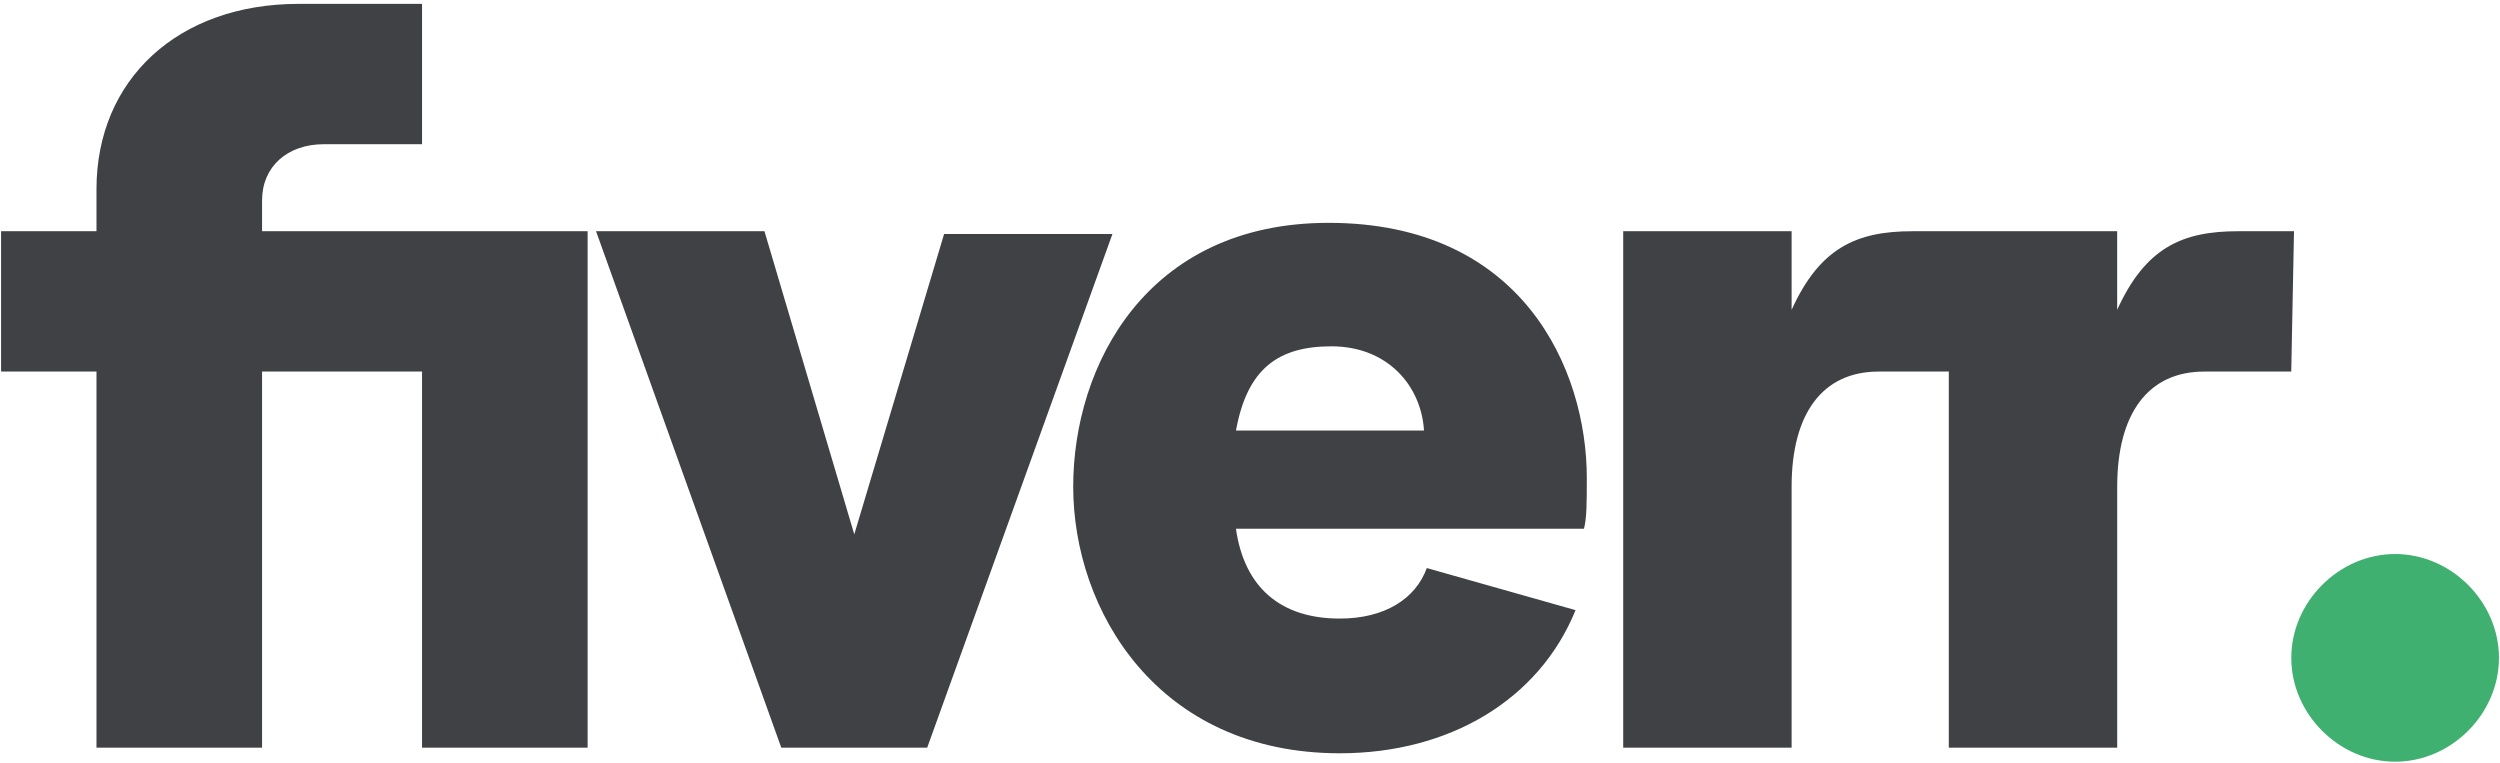 <svg width="626" height="191" viewBox="0 0 626 191" fill="none" xmlns="http://www.w3.org/2000/svg">
<path d="M573.729 93.04H551.94C537.88 93.04 530.15 103.58 530.15 121.85V187.21H487.98V93.04H470.41C456.35 93.04 448.62 103.58 448.62 121.85V187.21H406.45V57.9H448.62V77.58C455.65 62.12 464.78 57.9 478.84 57.9H530.14V77.58C537.17 62.12 546.299 57.9 560.359 57.9H574.419L573.729 93.04ZM396.63 132.4H309.48C311.59 147.16 320.72 154.89 335.48 154.89C346.72 154.89 354.46 149.97 357.27 142.24L394.52 152.78C385.38 175.27 362.89 188.62 335.49 188.62C289.81 188.62 268.73 152.78 268.73 121.86C268.73 91.64 287 55.8 332.68 55.8C381.17 55.8 397.34 92.34 397.34 119.75C397.33 126.07 397.33 129.59 396.63 132.4ZM356.57 107.8C355.87 96.56 347.43 86.72 333.38 86.72C320.03 86.72 312.3 92.34 309.49 107.8H356.57ZM195.63 187.21H232.17L278.55 58.6H236.4L213.91 133.8L191.42 57.9H149.25L195.63 187.21ZM24.16 187.21H65.62V93.04H105.68V187.21H147.14V57.9H65.62V50.17C65.62 41.74 71.95 36.11 81.079 36.11H105.68V0.97H74.76C44.539 0.97 24.16 19.95 24.16 47.35V57.89H0.27V93.03H24.16V187.21Z" fill="#404145"/>
<path d="M599.74 190.73C613.8 190.73 625.74 178.78 625.74 164.73C625.74 150.67 613.79 138.73 599.74 138.73C585.68 138.73 573.74 150.68 573.74 164.73C573.73 178.78 585.68 190.73 599.74 190.73Z" fill="#40B071"/>
</svg>
